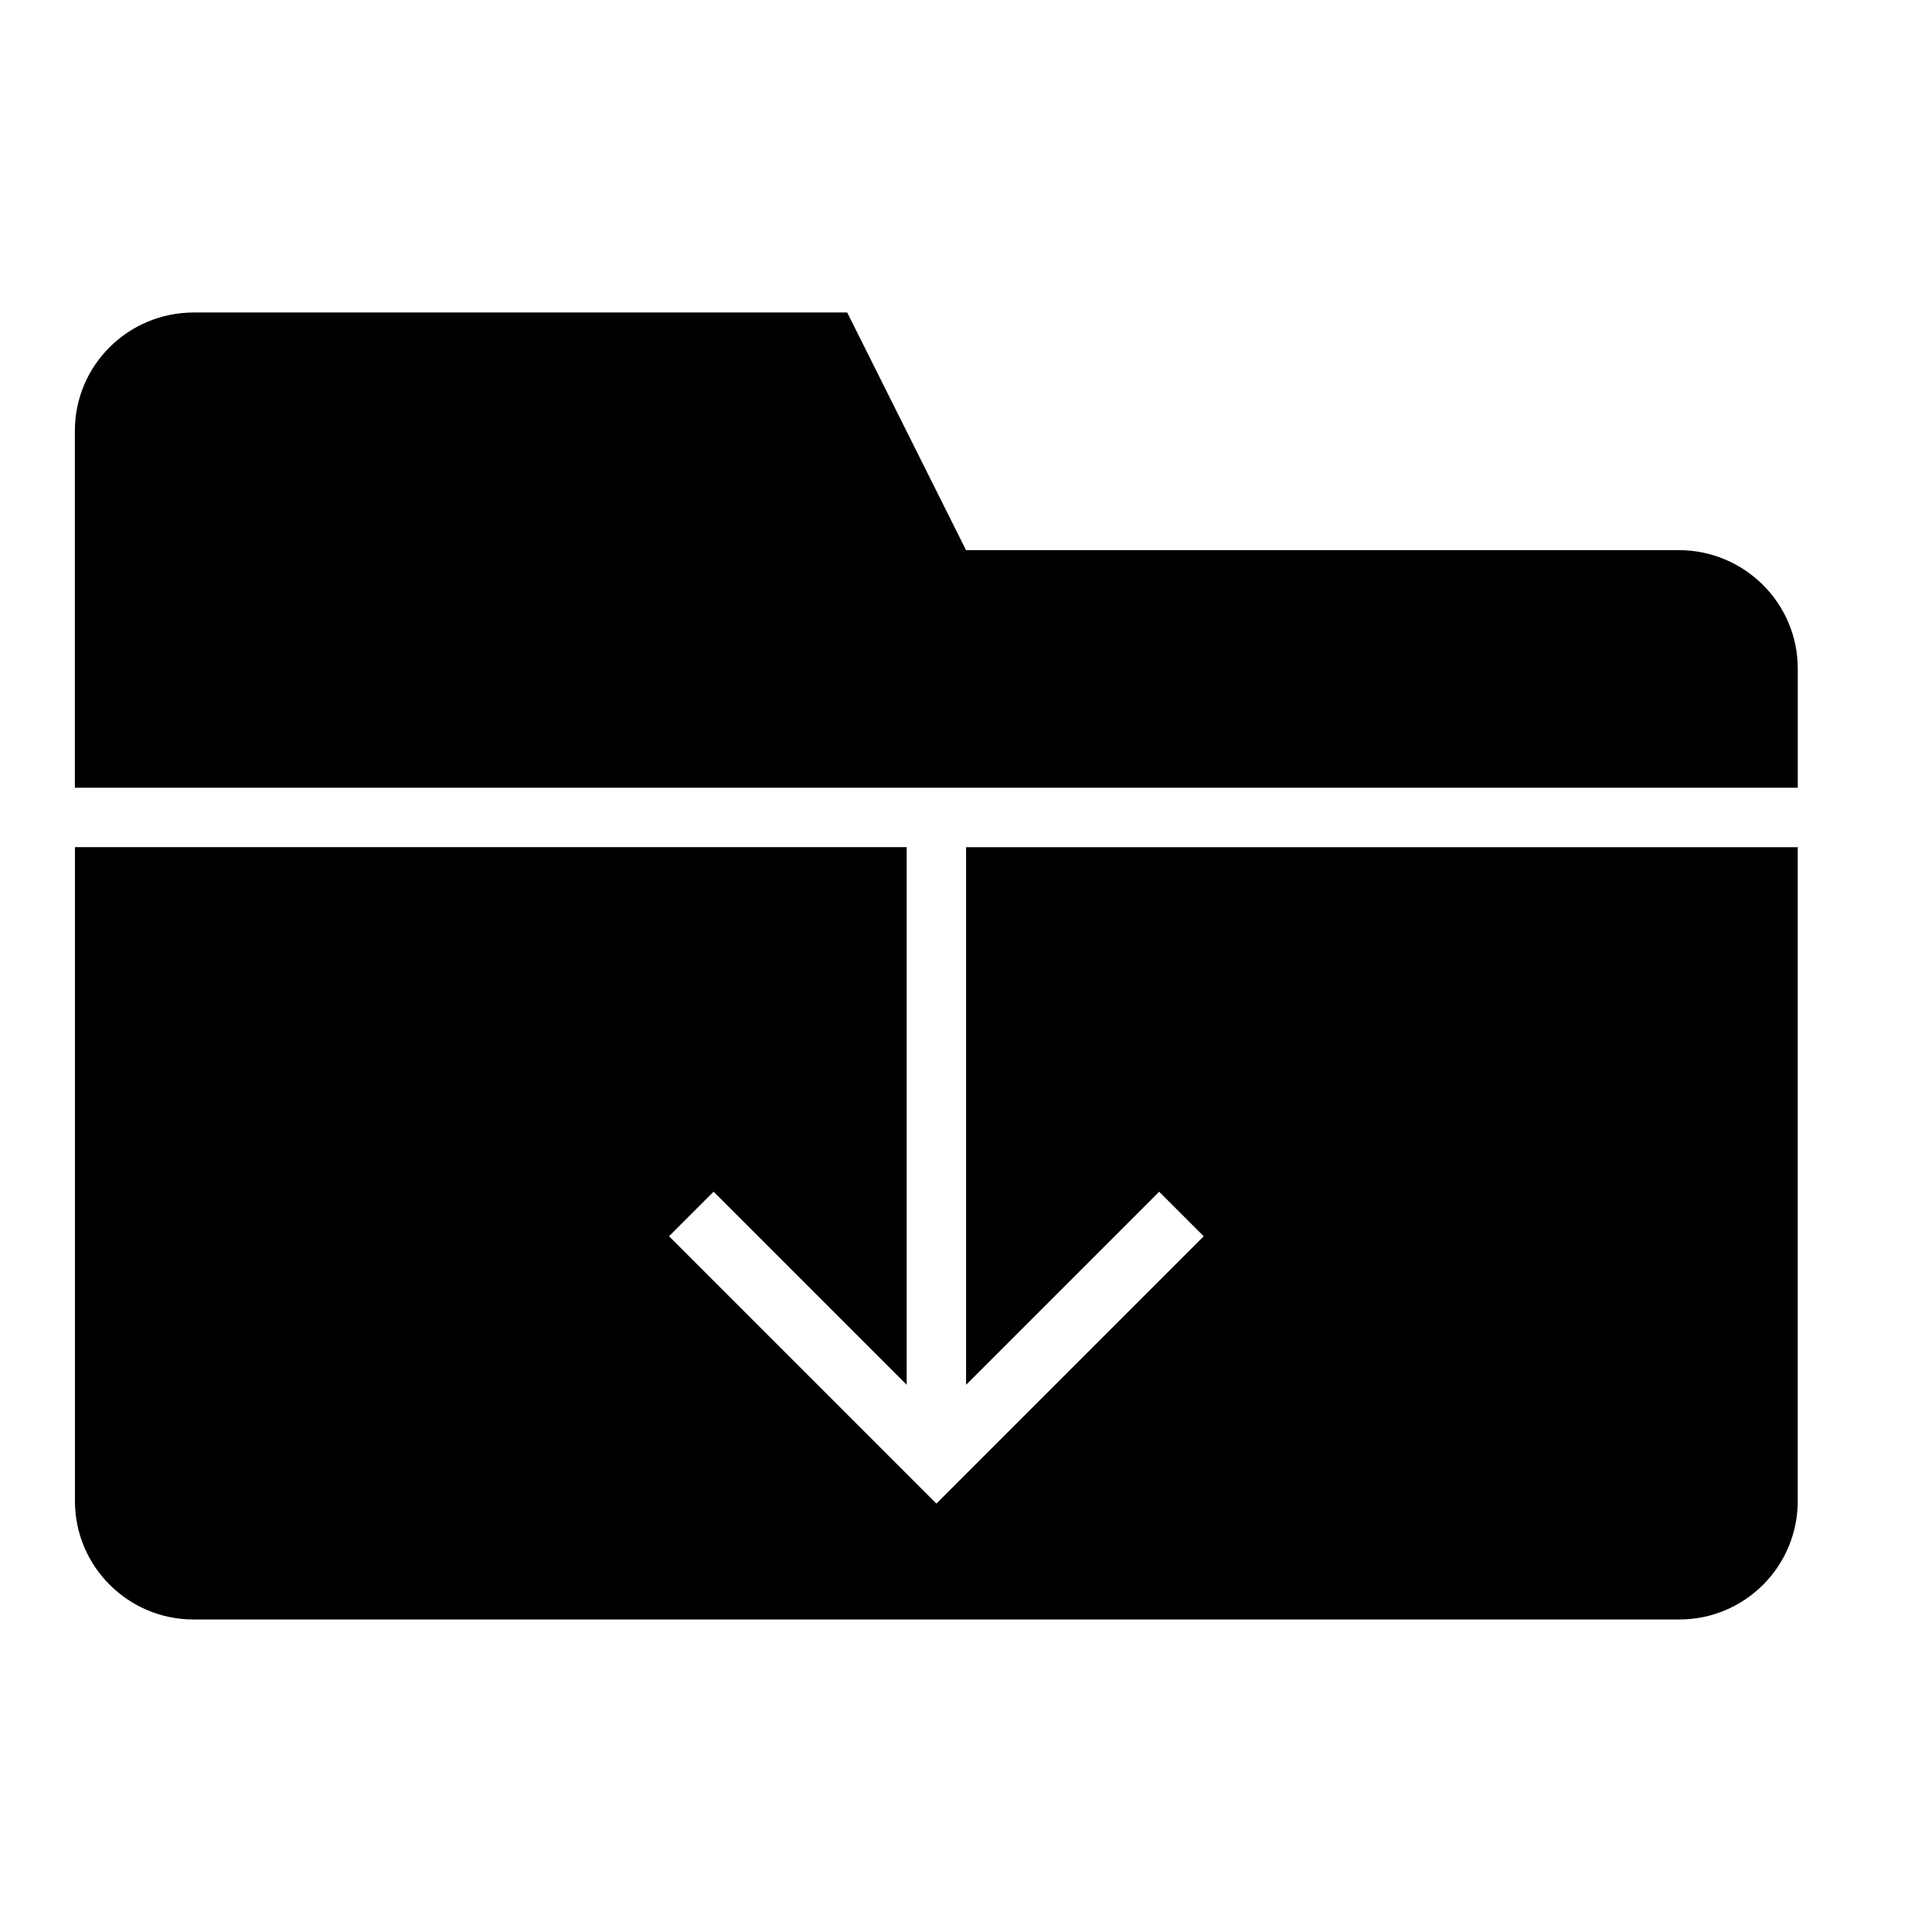 <?xml version="1.0" encoding="UTF-8"?>
<!-- Uploaded to: SVG Repo, www.svgrepo.com, Generator: SVG Repo Mixer Tools -->
<svg fill="#000000" width="800px" height="800px" version="1.1" viewBox="144 144 512 512" xmlns="http://www.w3.org/2000/svg">
 <path d="m400 368.51h220.42v173.26c0 17.352-14.043 31.41-31.379 31.41h-393.8c-17.223 0-31.379-14.027-31.379-31.348v-173.33h220.42v142.48l-51.168-51.168-11.809 11.809 70.848 70.848 70.848-70.848-11.809-11.809-51.168 51.168v-142.48zm-236.16-15.746v-94.605c0-17.336 14.121-31.348 31.535-31.348h173.14l31.488 62.977h188.84c17.461 0 31.582 14.059 31.582 31.41v31.566z"/>
</svg>